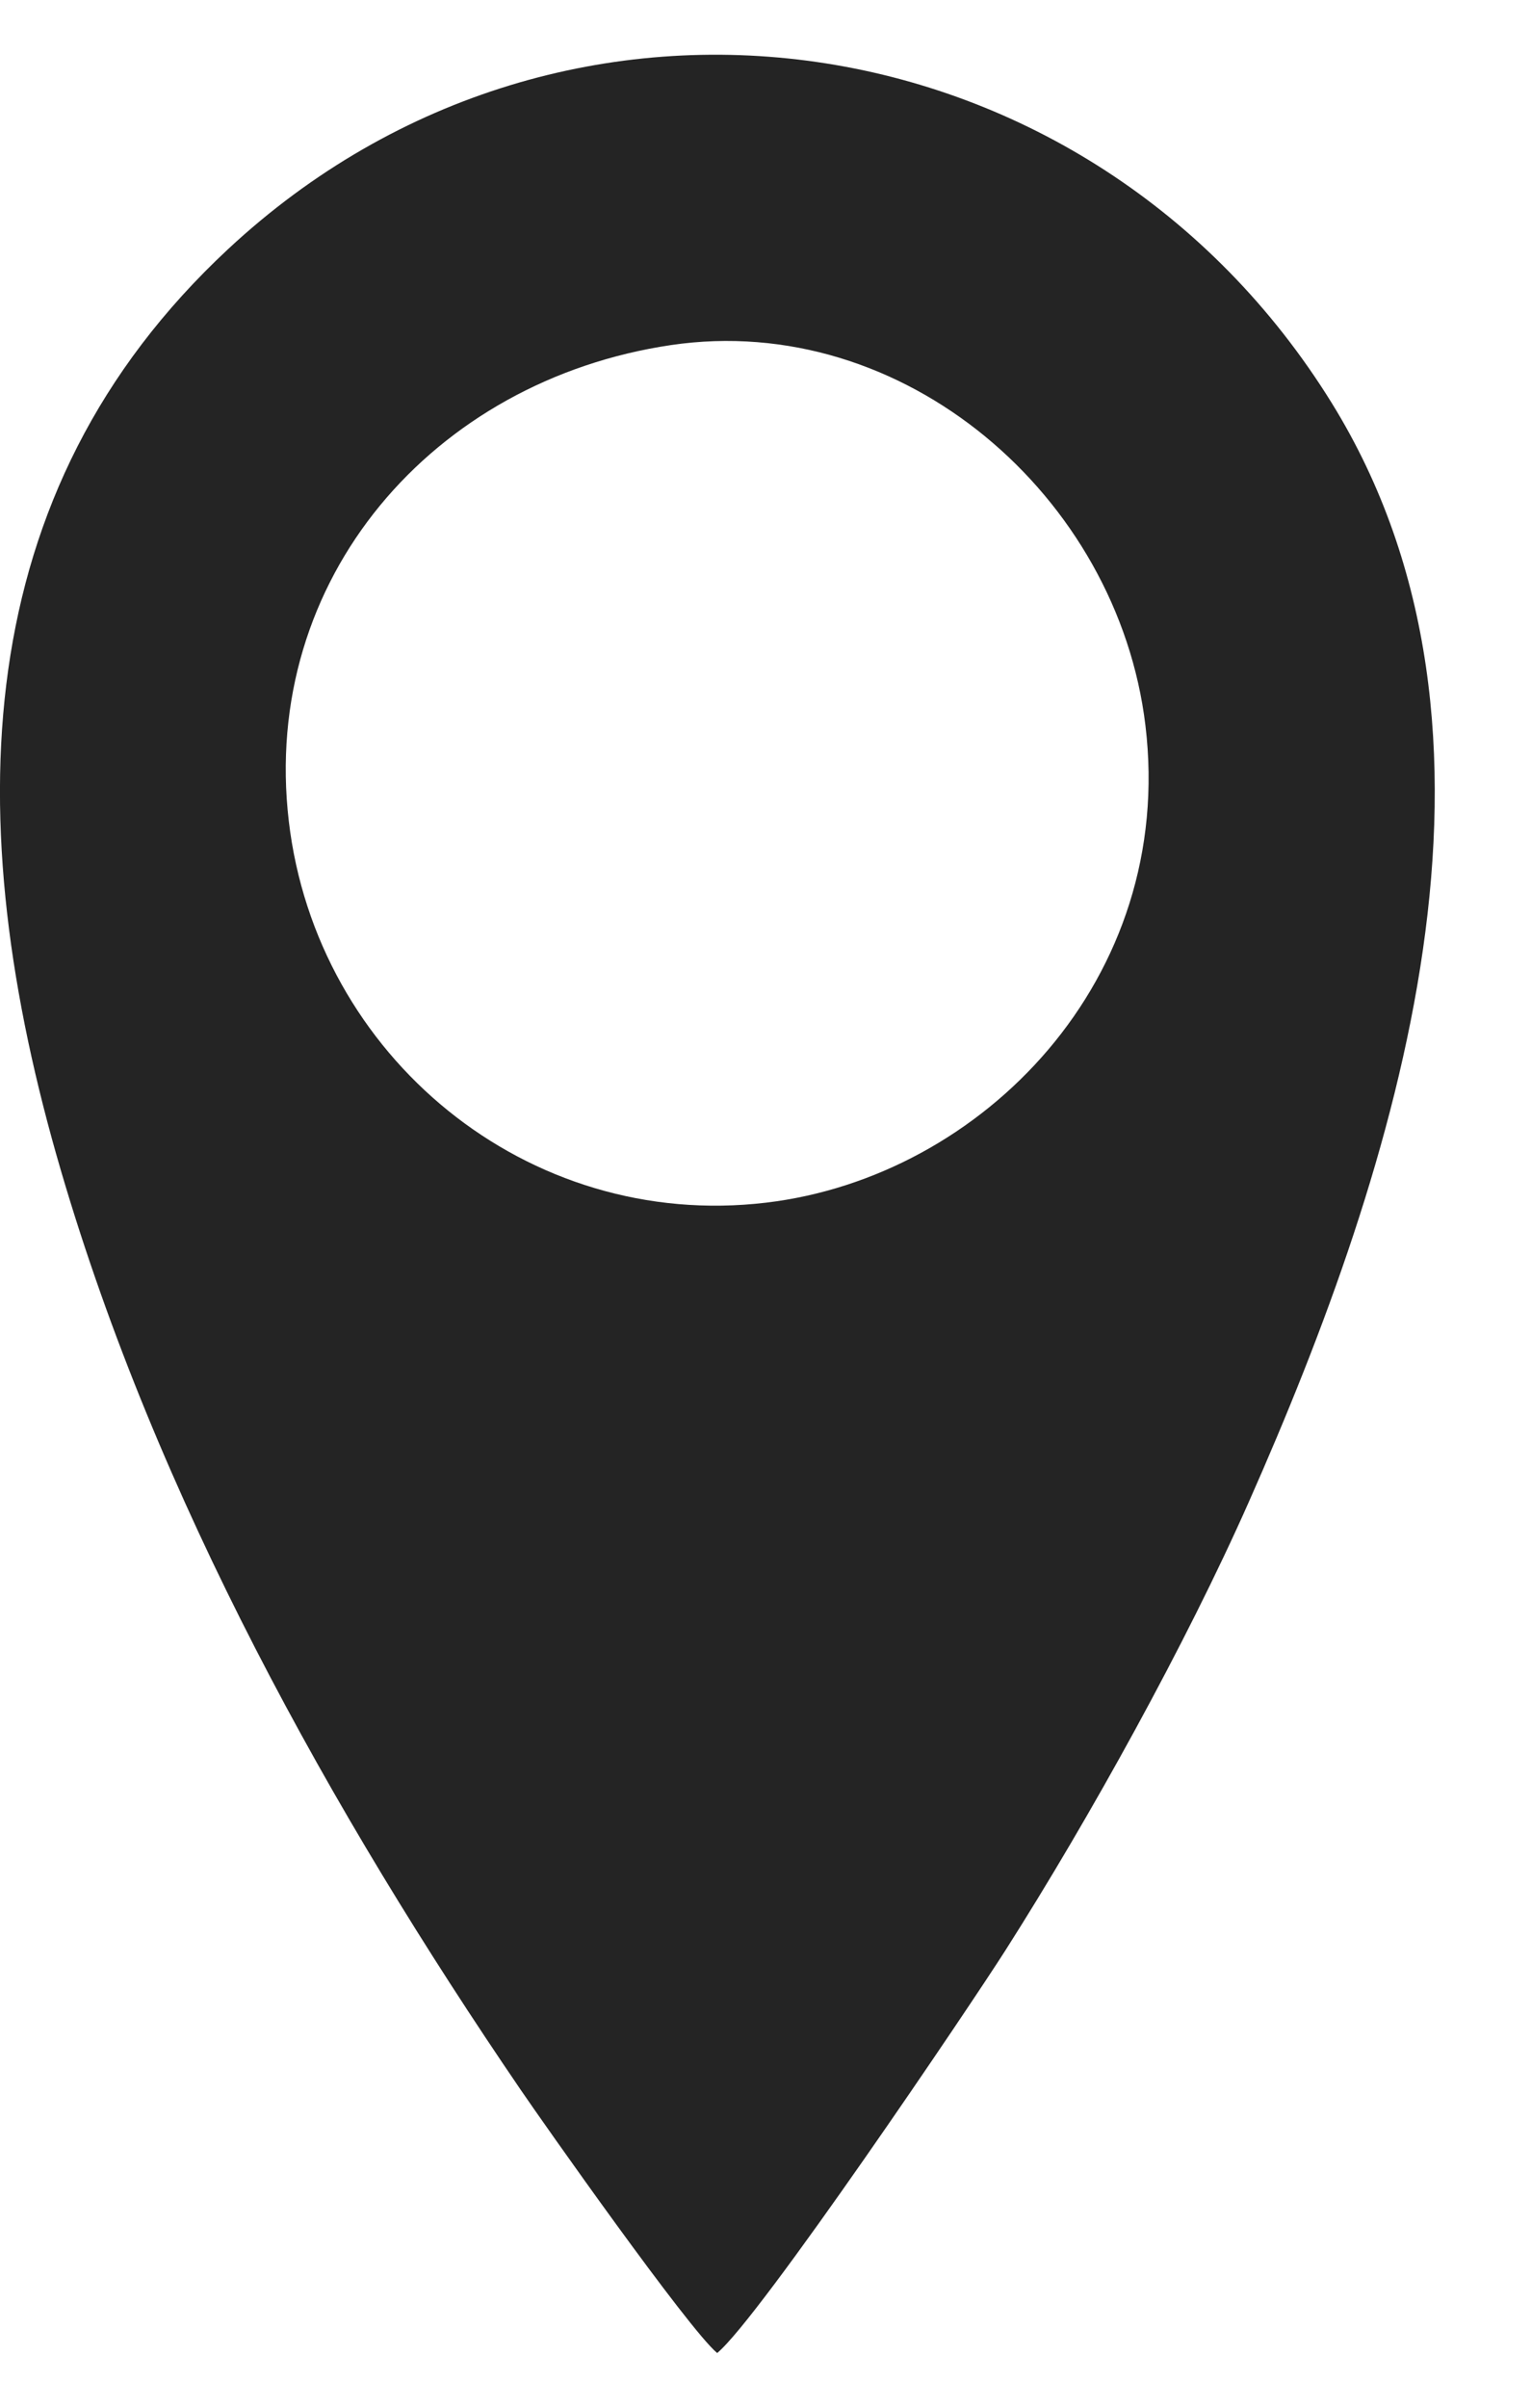 <?xml version="1.0" encoding="UTF-8"?> <svg xmlns="http://www.w3.org/2000/svg" width="14" height="22" viewBox="0 0 14 22" fill="none"><path fill-rule="evenodd" clip-rule="evenodd" d="M6.136 3.153C8.266 2.839 10.222 4.537 10.474 6.627C10.754 8.946 8.983 10.755 7.005 10.989C4.821 11.248 2.893 9.652 2.641 7.504C2.381 5.291 3.959 3.475 6.136 3.153ZM2.086 2.276C-0.3 4.497 -0.381 7.498 0.558 10.699C1.436 13.692 3.017 16.54 4.76 19.093C4.965 19.394 6.295 21.282 6.558 21.5C6.943 21.185 8.878 18.318 9.197 17.816C9.966 16.608 10.845 15.02 11.419 13.725C12.786 10.642 14.046 6.7 12.177 3.681C9.978 0.131 5.183 -0.606 2.086 2.276Z" fill="#242424"></path></svg> 